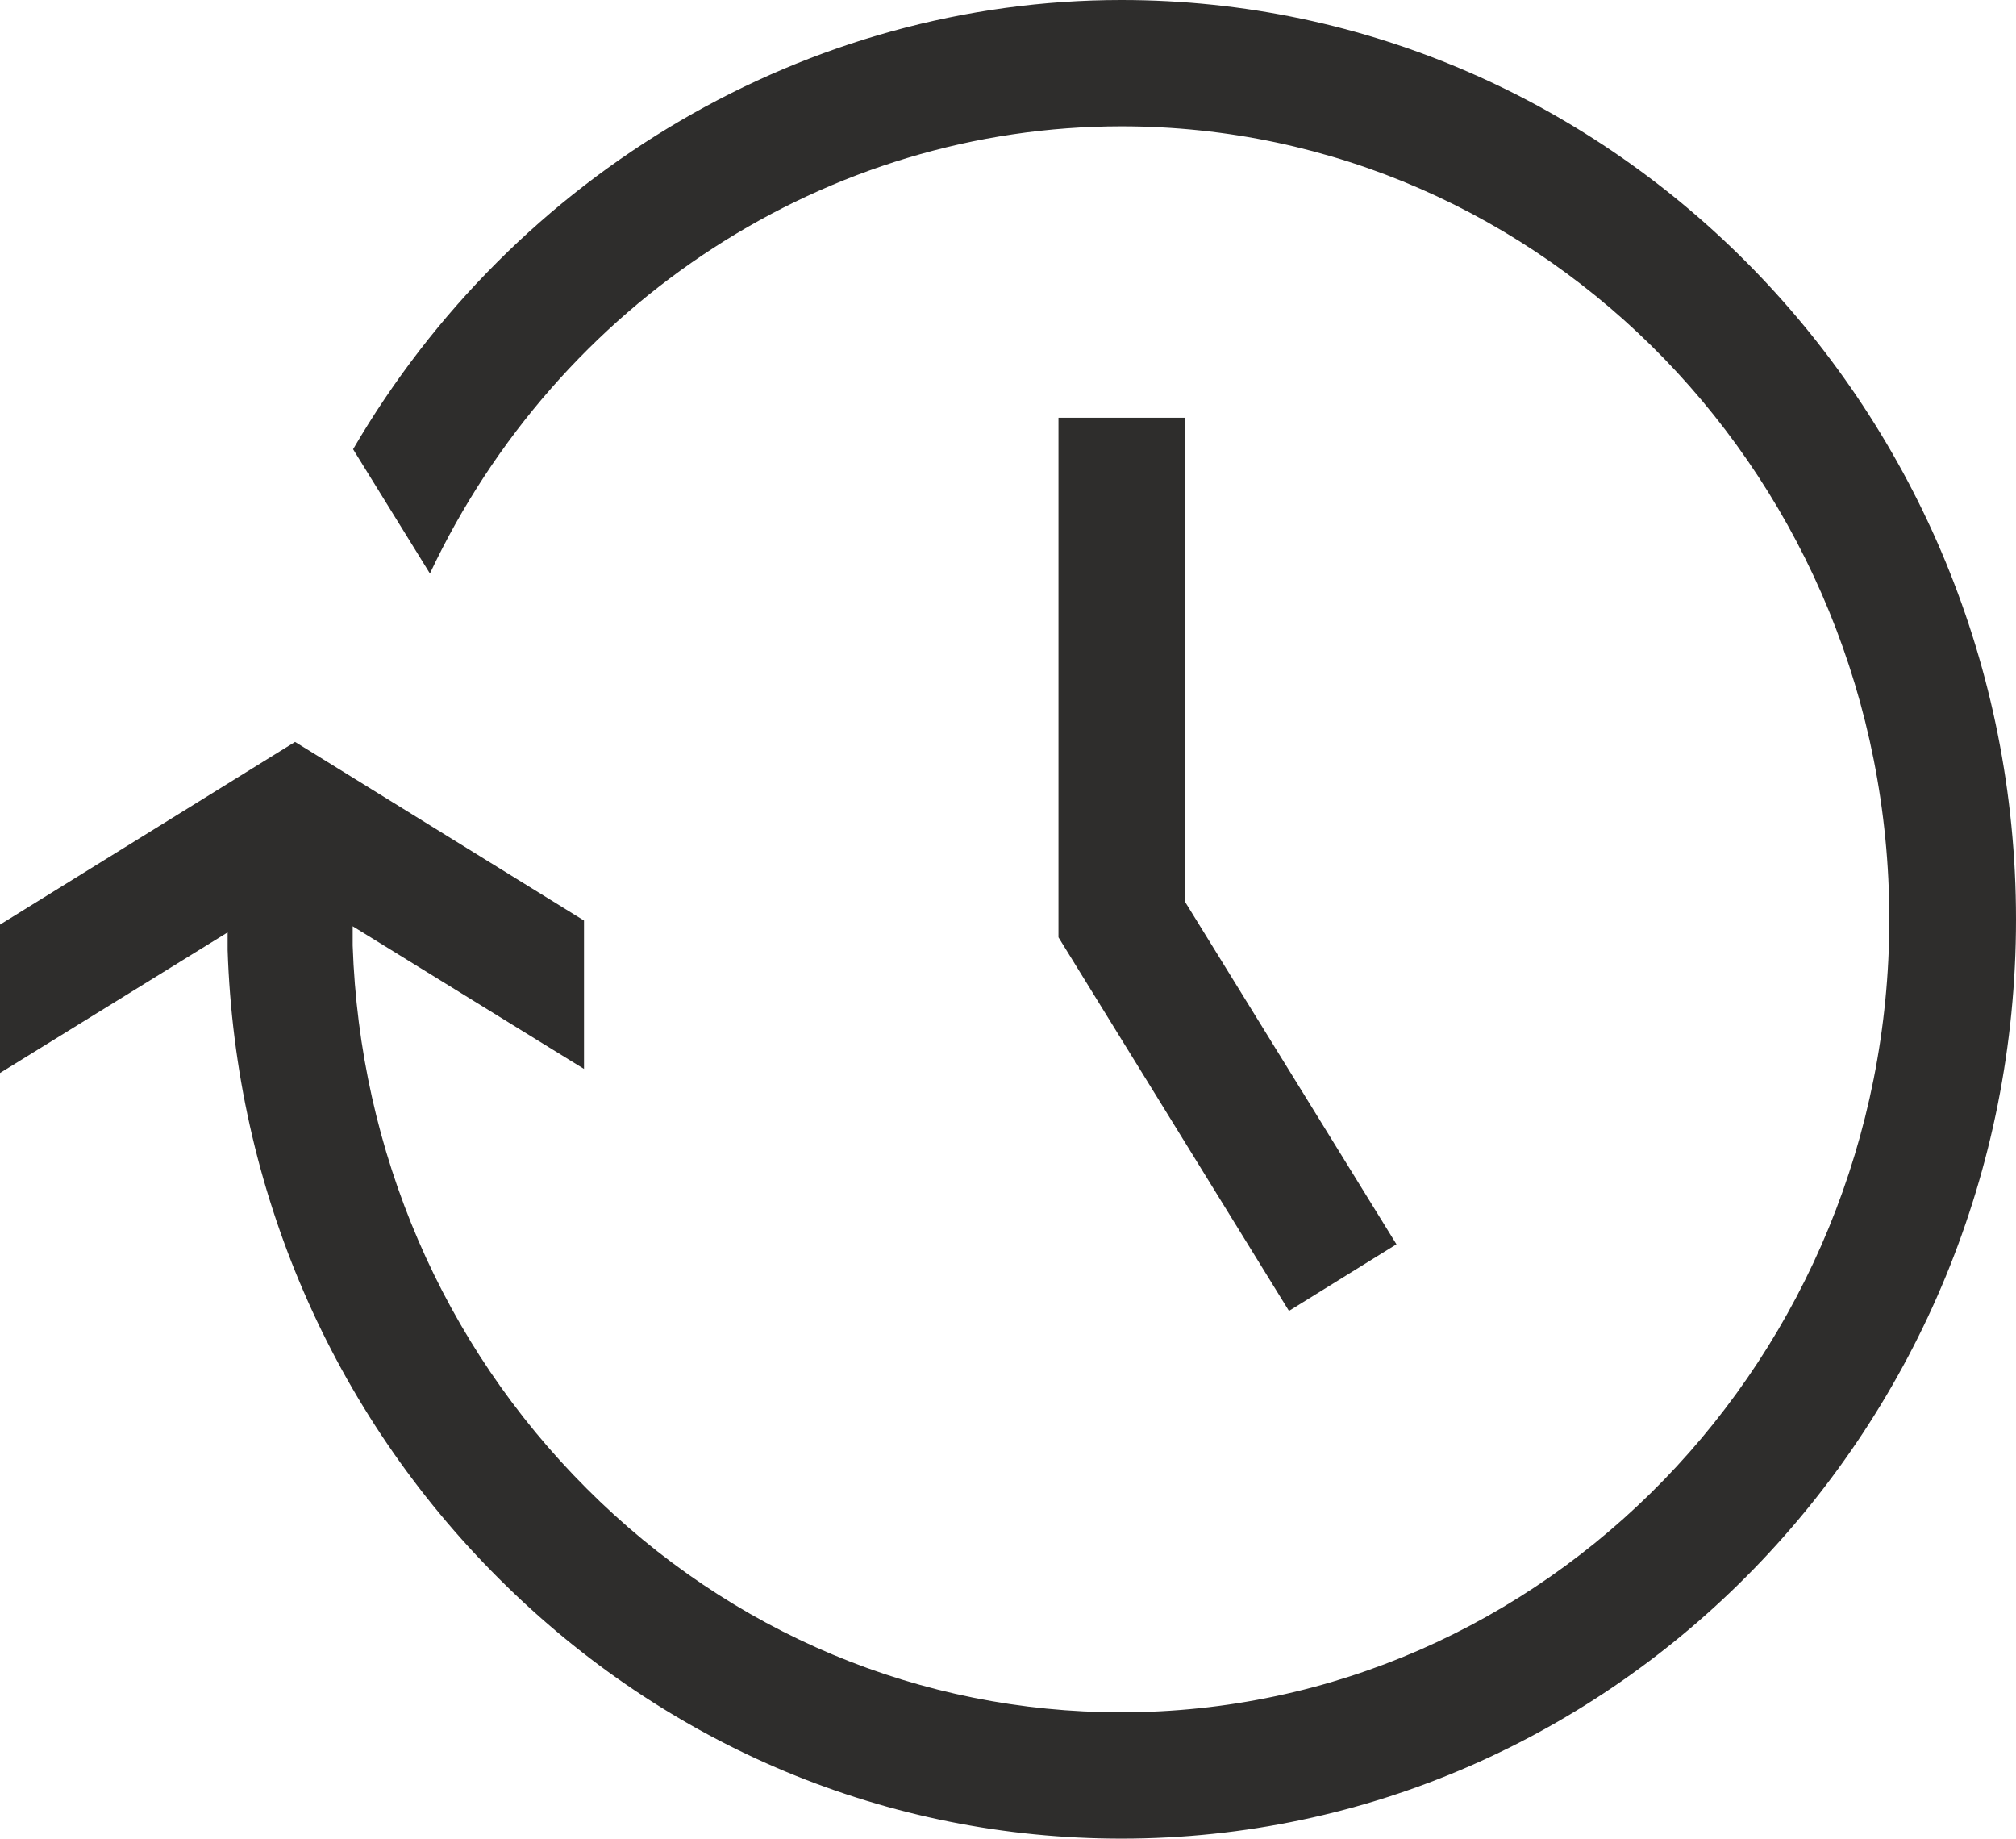 <?xml version="1.0" encoding="UTF-8"?>
<svg id="Layer_1" data-name="Layer 1" xmlns="http://www.w3.org/2000/svg" xmlns:xlink="http://www.w3.org/1999/xlink" viewBox="0 0 49.33 44.98">
  <defs>
    <style>
      .cls-1 {
        fill: #2e2d2c;
      }

      .cls-2 {
        clip-path: url(#clippath);
      }

      .cls-3 {
        fill: none;
      }
    </style>
    <clipPath id="clippath">
      <rect class="cls-3" width="49.33" height="44.98"/>
    </clipPath>
  </defs>
  <g class="cls-2">
    <path class="cls-1" d="m27.44,44.98c-5.71,0-11.11-2.25-15.22-6.35-4.1-4.08-6.46-9.55-6.65-15.39v-.43S0,26.25,0,26.25v-3.63l7.22-4.47,7.07,4.37v3.63l-5.66-3.49v.47c.17,5.04,2.2,9.76,5.72,13.28,3.53,3.54,8.18,5.48,13.08,5.48,10.36,0,18.8-8.7,18.8-19.4S37.81,3.09,27.44,3.09c-7.19,0-13.78,4.28-16.92,10.94l-1.88-3.04C12.59,4.21,19.78,0,27.44,0,39.51,0,49.33,10.09,49.33,22.49s-9.82,22.49-21.89,22.49"/>
  </g>
  <polygon class="cls-1" points="25.9 22.93 25.9 10.22 28.99 10.22 28.99 22.05 34.17 30.44 31.54 32.07 25.9 22.93"/>
</svg>